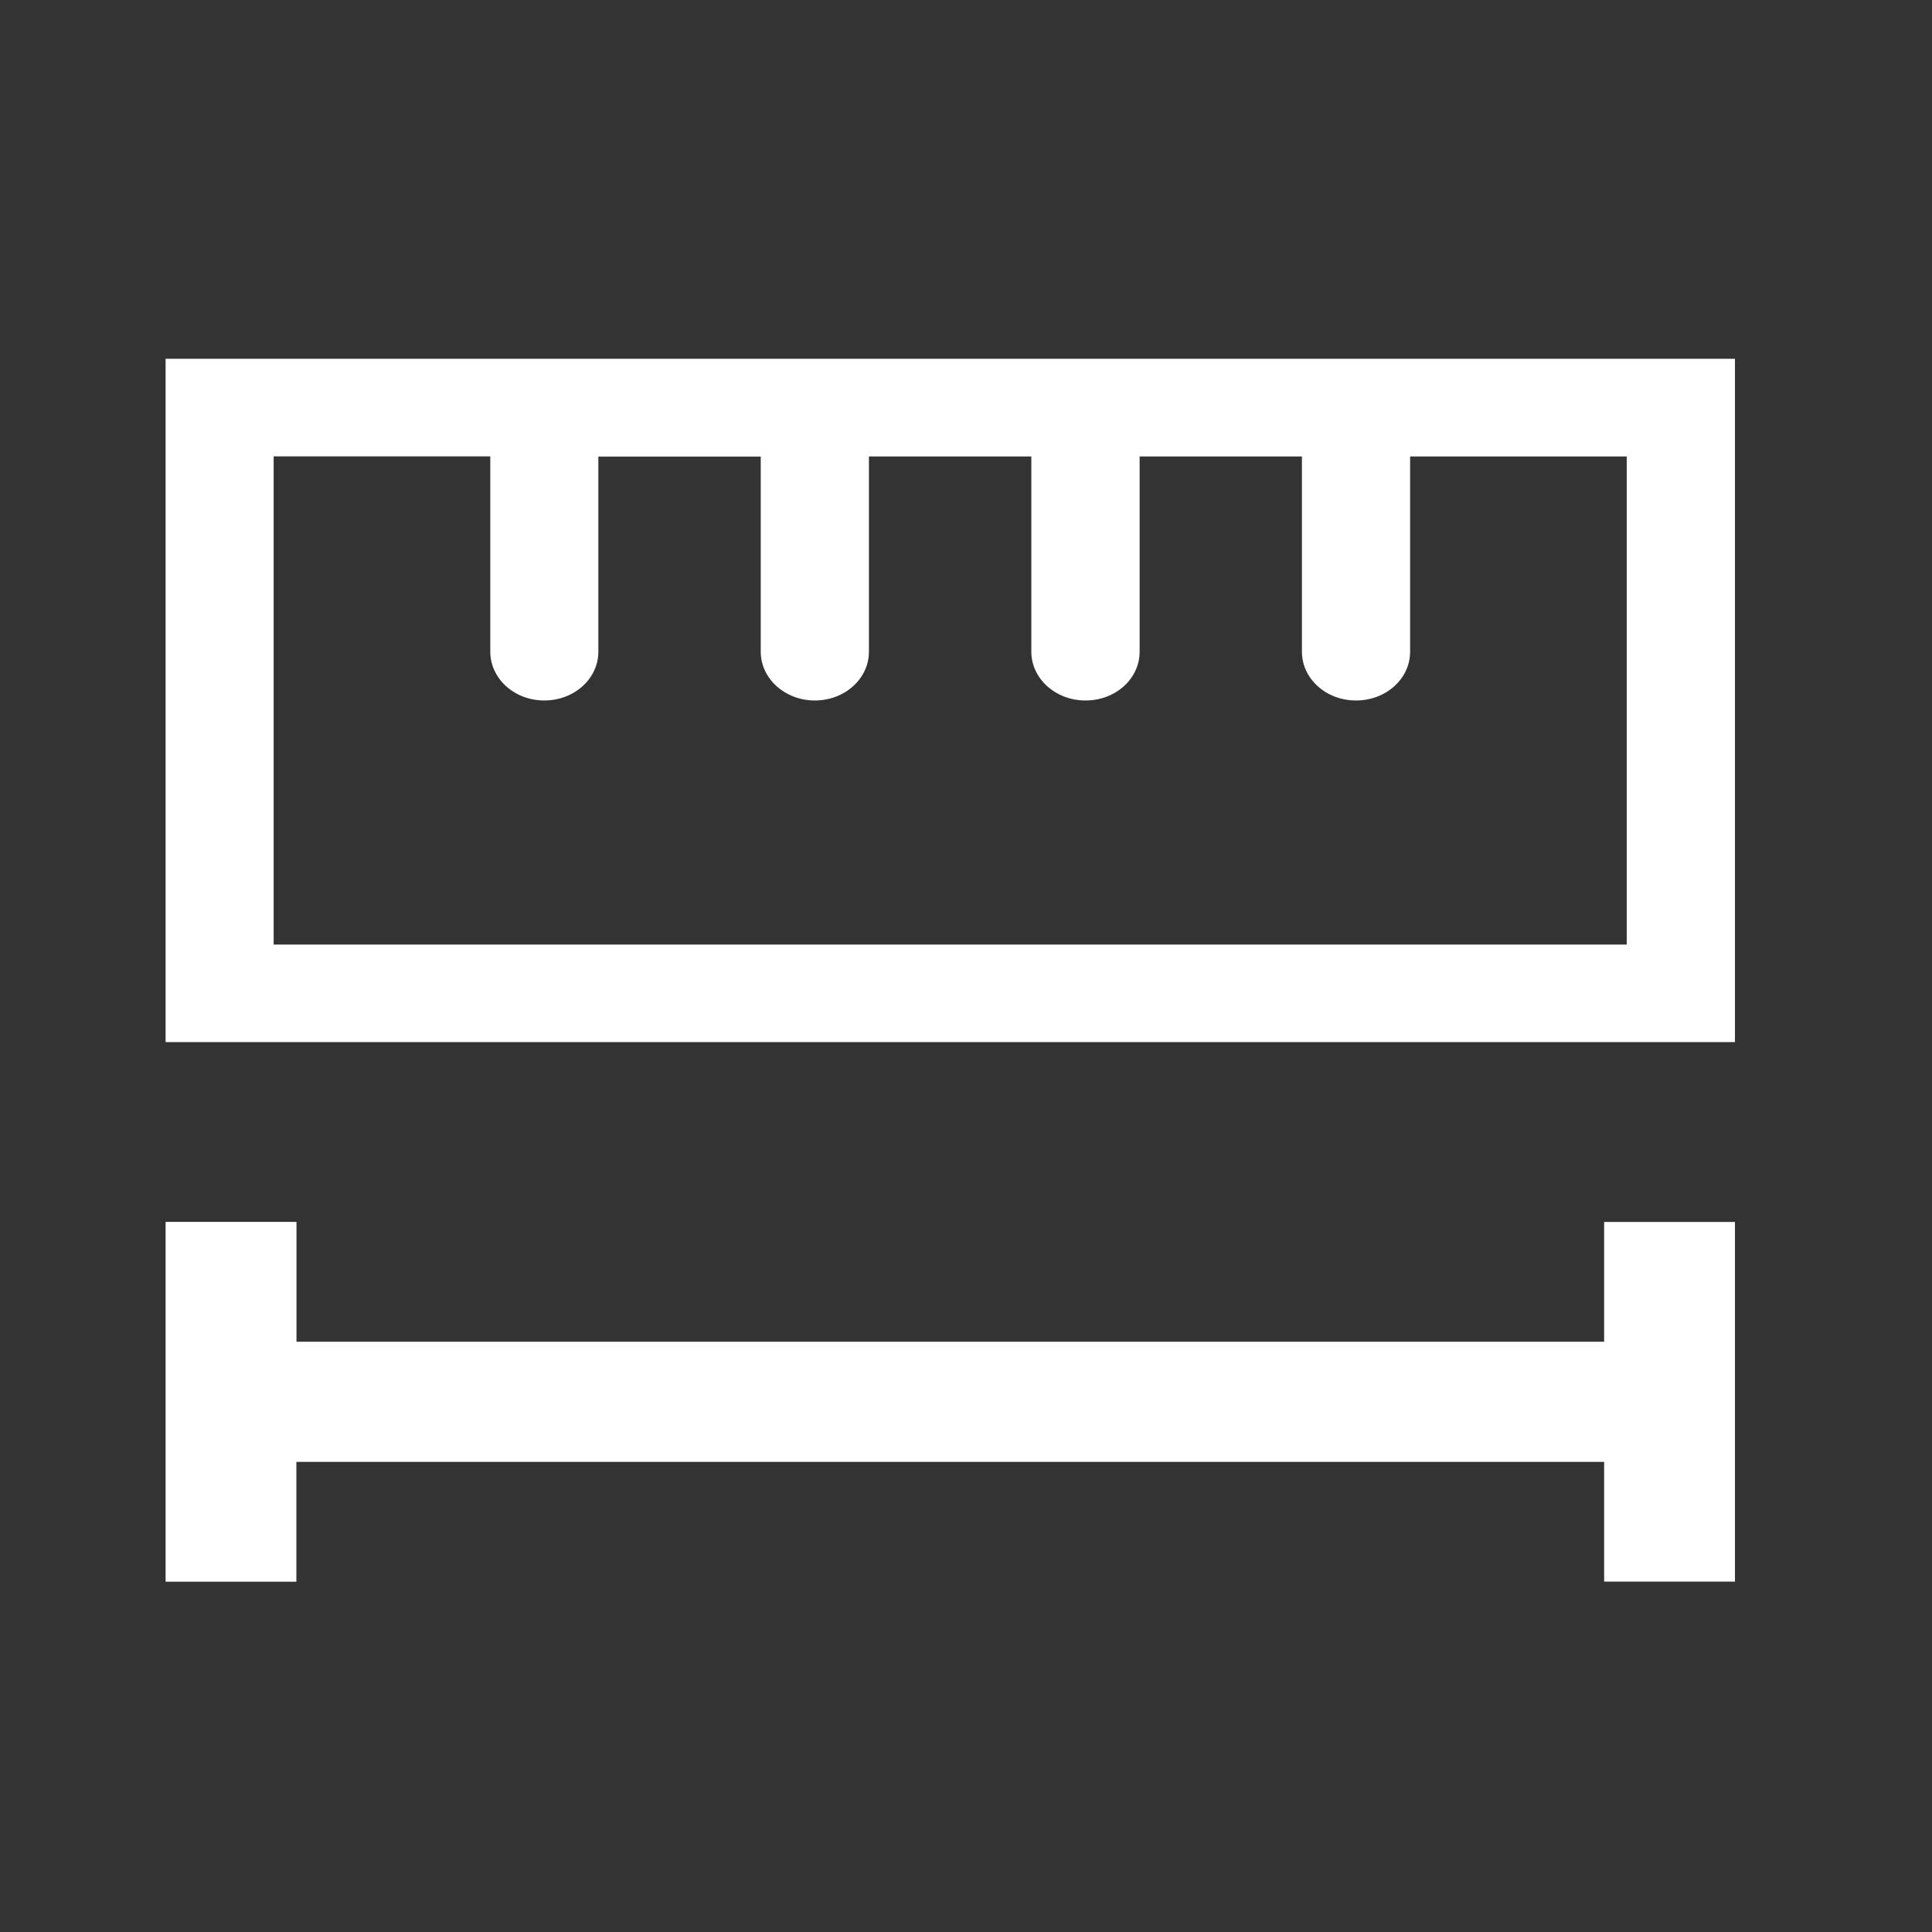 <svg width="70" height="70" viewBox="0 0 70 70" fill="none" xmlns="http://www.w3.org/2000/svg">
<rect x="0" y="0" width="70" height="70" fill="#333333" stroke="none"/>
<mask id="mask0_169_65" style="mask-type:alpha" maskUnits="userSpaceOnUse" x="0" y="0" width="70" height="70">
<rect width="70" height="70" fill="#D9D9D9"/>
</mask>
<g mask="url(#mask0_169_65)">
<path d="M62.861 37.757V13H6V37.757H62.861ZM58.939 34.223H9.915V16.534H17.764V23.611C17.764 24.588 18.637 25.38 19.72 25.38C20.802 25.38 21.68 24.593 21.68 23.611V16.542H27.563V23.611C27.563 24.589 28.441 25.38 29.523 25.38C30.606 25.38 31.483 24.591 31.483 23.611V16.538H37.367V23.611C37.367 24.589 38.245 25.38 39.331 25.38C40.418 25.38 41.291 24.593 41.291 23.611V16.538H47.171V23.611C47.171 24.589 48.044 25.38 49.131 25.38C50.217 25.38 51.091 24.593 51.091 23.611V16.538H58.939V34.219H58.935L58.939 34.223ZM10.738 57.304V52.966H58.121V57.304H62.861V44.273H58.121V48.614H10.742V44.272H6V57.308H10.742L10.738 57.304Z" fill="white"/>
</g>
</svg>
